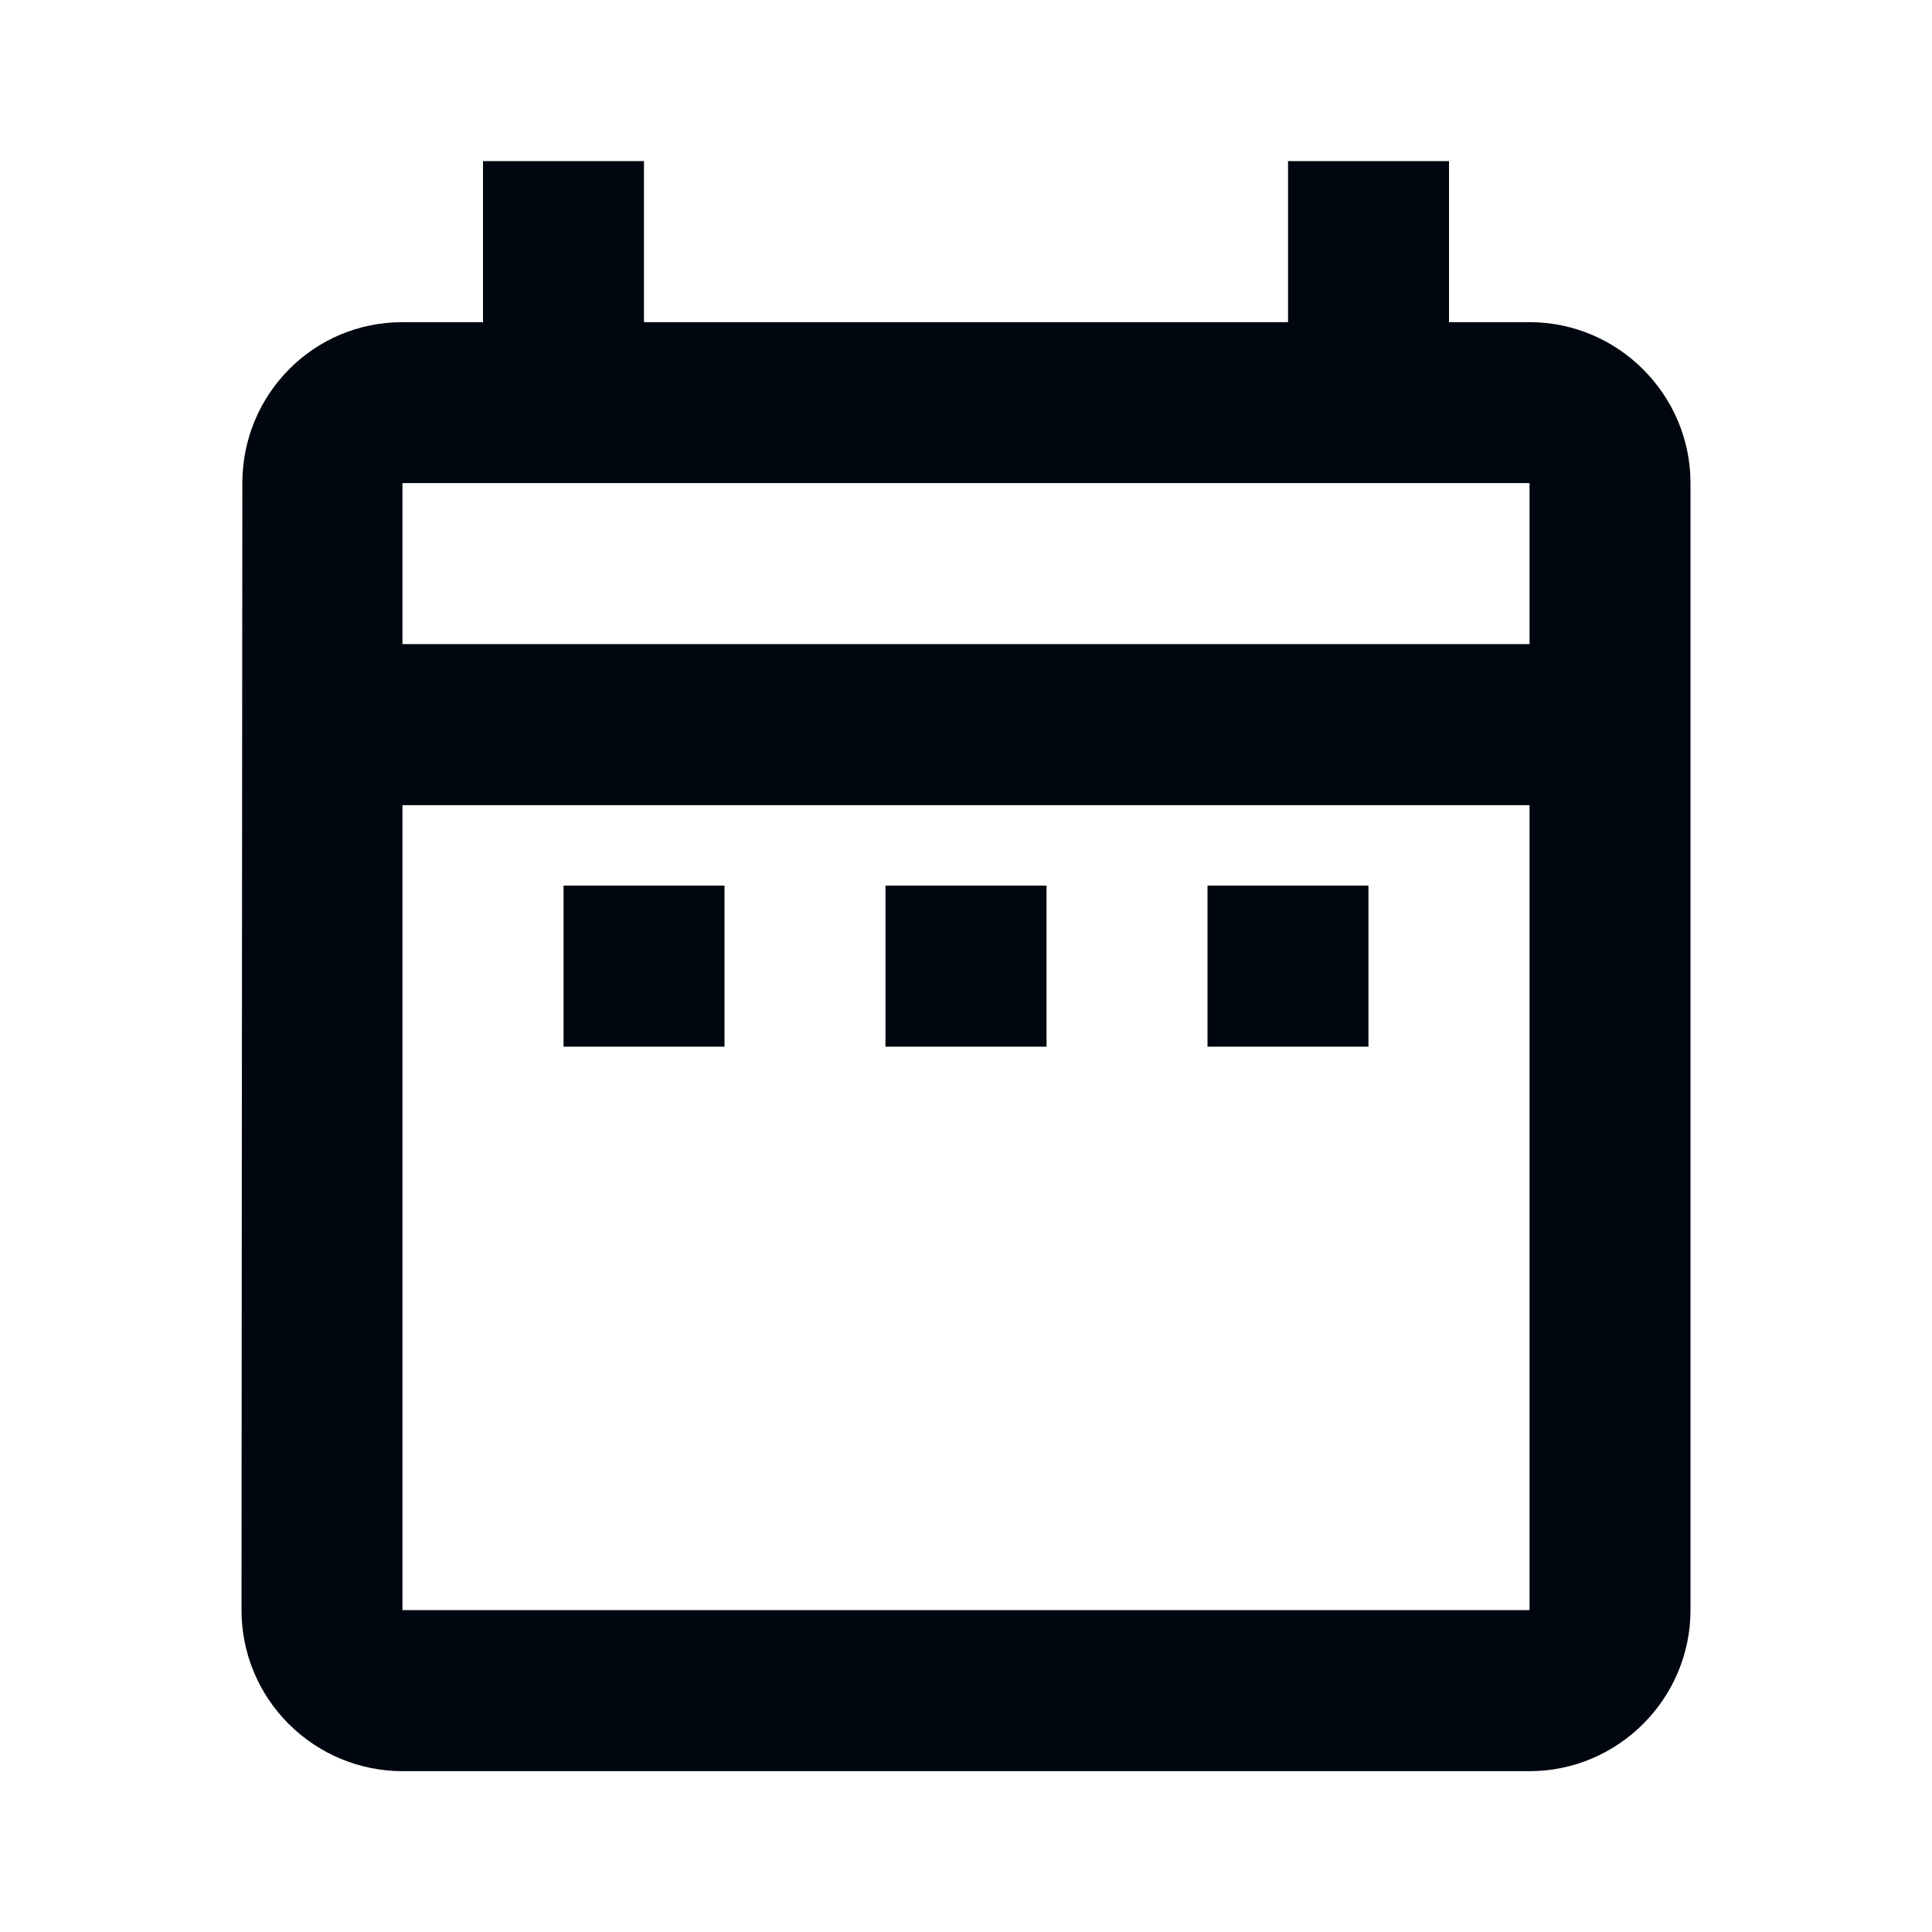 <svg width="16" height="16" viewBox="0 0 16 16" fill="none" xmlns="http://www.w3.org/2000/svg">
<path d="M4.667 7.334H6V8.668H4.667V7.334ZM14 4.001V13.334C14 14.068 13.4 14.668 12.667 14.668H3.333C2.98 14.668 2.641 14.527 2.391 14.277C2.14 14.027 2 13.688 2 13.334L2.007 4.001C2.007 3.268 2.593 2.668 3.333 2.668H4V1.334H5.333V2.668H10.667V1.334H12V2.668H12.667C13.4 2.668 14 3.268 14 4.001ZM3.333 5.334H12.667V4.001H3.333V5.334ZM12.667 13.334V6.668H3.333V13.334H12.667ZM10 8.668H11.333V7.334H10V8.668ZM7.333 8.668H8.667V7.334H7.333V8.668Z" fill="#00060F"/>
</svg>
